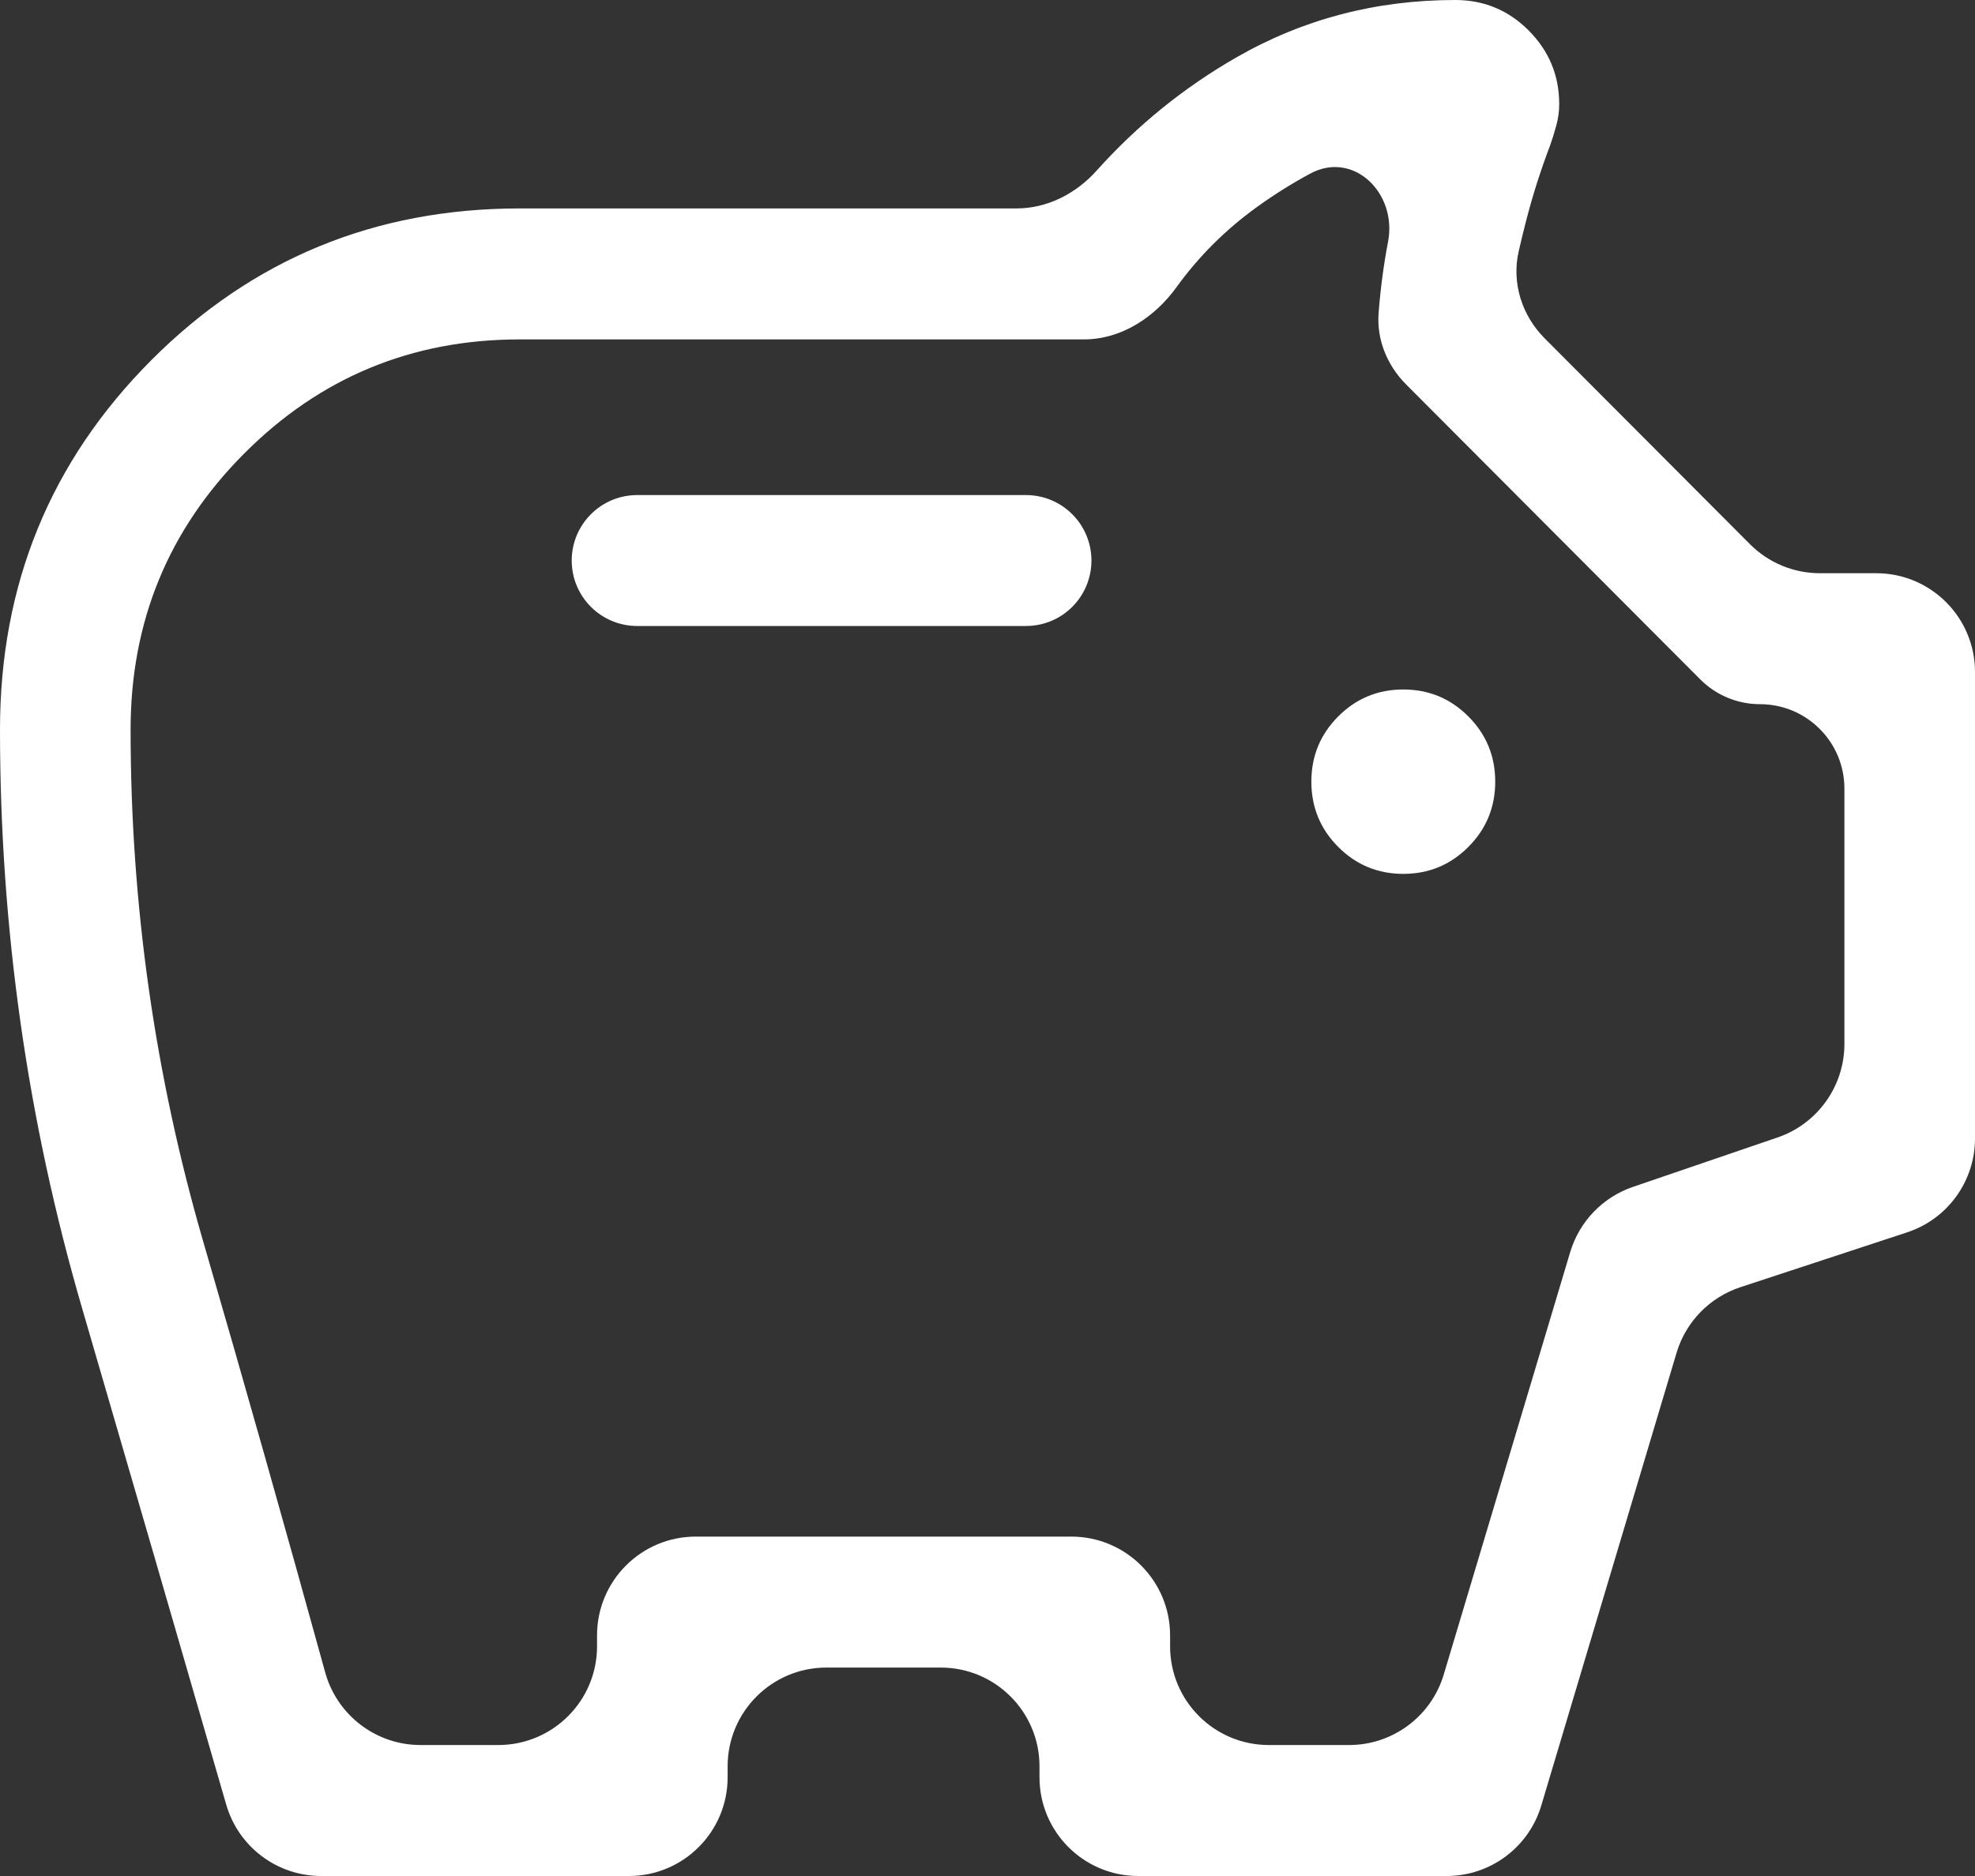 <svg width="40" height="38" viewBox="0 0 40 38" fill="none" xmlns="http://www.w3.org/2000/svg">
<rect x="0" y="0" width="40" height="38" fill="#333333" stroke="none"/>
<path d="M28.421 17.701C28.936 17.701 29.376 17.519 29.739 17.155C30.102 16.791 30.283 16.35 30.283 15.833C30.283 15.316 30.102 14.876 29.739 14.512C29.376 14.148 28.936 13.966 28.421 13.966C27.906 13.966 27.466 14.148 27.103 14.512C26.74 14.876 26.559 15.316 26.559 15.833C26.559 16.35 26.74 16.791 27.103 17.155C27.466 17.519 27.906 17.701 28.421 17.701ZM11.579 11.354C11.579 12.087 12.173 12.68 12.905 12.68H20.779C21.512 12.68 22.105 12.087 22.105 11.354C22.105 10.622 21.512 10.028 20.779 10.028H12.905C12.173 10.028 11.579 10.622 11.579 11.354ZM6.504 38C5.613 38 4.83 37.411 4.582 36.555C3.61 33.192 2.638 29.844 1.666 26.511C0.555 22.7 0 18.789 0 14.778C0 11.838 1.022 9.344 3.065 7.295C5.108 5.247 7.595 4.222 10.526 4.222H20.586C21.212 4.222 21.793 3.922 22.21 3.456C23.036 2.535 23.981 1.77 25.047 1.159C26.395 0.386 27.87 0 29.474 0C30.054 0 30.55 0.206 30.962 0.619C31.373 1.032 31.579 1.529 31.579 2.111C31.579 2.255 31.559 2.398 31.52 2.541C31.481 2.685 31.44 2.817 31.397 2.939C31.203 3.448 31.037 3.969 30.901 4.502C30.85 4.7 30.802 4.898 30.757 5.097C30.613 5.734 30.825 6.394 31.287 6.856L35.442 11.023C35.818 11.4 36.327 11.611 36.858 11.611H38C39.105 11.611 40 12.507 40 13.611V23.062C40 23.925 39.446 24.692 38.626 24.962L35.246 26.074C34.625 26.279 34.143 26.775 33.956 27.401L31.216 36.572C30.963 37.42 30.184 38 29.3 38H23.053C21.948 38 21.053 37.105 21.053 36V35.778C21.053 34.673 20.157 33.778 19.053 33.778H16.737C15.632 33.778 14.737 34.673 14.737 35.778V36C14.737 37.105 13.841 38 12.737 38H6.504ZM6.586 33.875C6.826 34.744 7.616 35.347 8.517 35.347H10.092C11.196 35.347 12.092 34.452 12.092 33.347V33.125C12.092 32.021 12.987 31.125 14.092 31.125H21.698C22.802 31.125 23.698 32.021 23.698 33.125V33.347C23.698 34.452 24.593 35.347 25.698 35.347H27.324C28.207 35.347 28.986 34.767 29.24 33.921L31.802 25.361C31.988 24.742 32.46 24.251 33.071 24.042L36.002 23.04C36.811 22.763 37.355 22.002 37.355 21.147V15.973C37.355 15.029 36.59 14.264 35.646 14.264C35.191 14.264 34.756 14.083 34.435 13.761L28.48 7.789C28.097 7.406 27.879 6.882 27.921 6.342C27.959 5.847 28.023 5.364 28.113 4.893C28.299 3.913 27.415 3.044 26.537 3.516C26.162 3.718 25.799 3.946 25.45 4.198C24.819 4.655 24.279 5.193 23.831 5.813C23.386 6.429 22.711 6.875 21.951 6.875H10.526C8.342 6.875 6.483 7.645 4.948 9.184C3.413 10.723 2.645 12.588 2.645 14.778C2.645 18.316 3.136 21.773 4.116 25.149C4.956 28.04 5.779 30.949 6.586 33.875Z" fill="white"/>
</svg>
